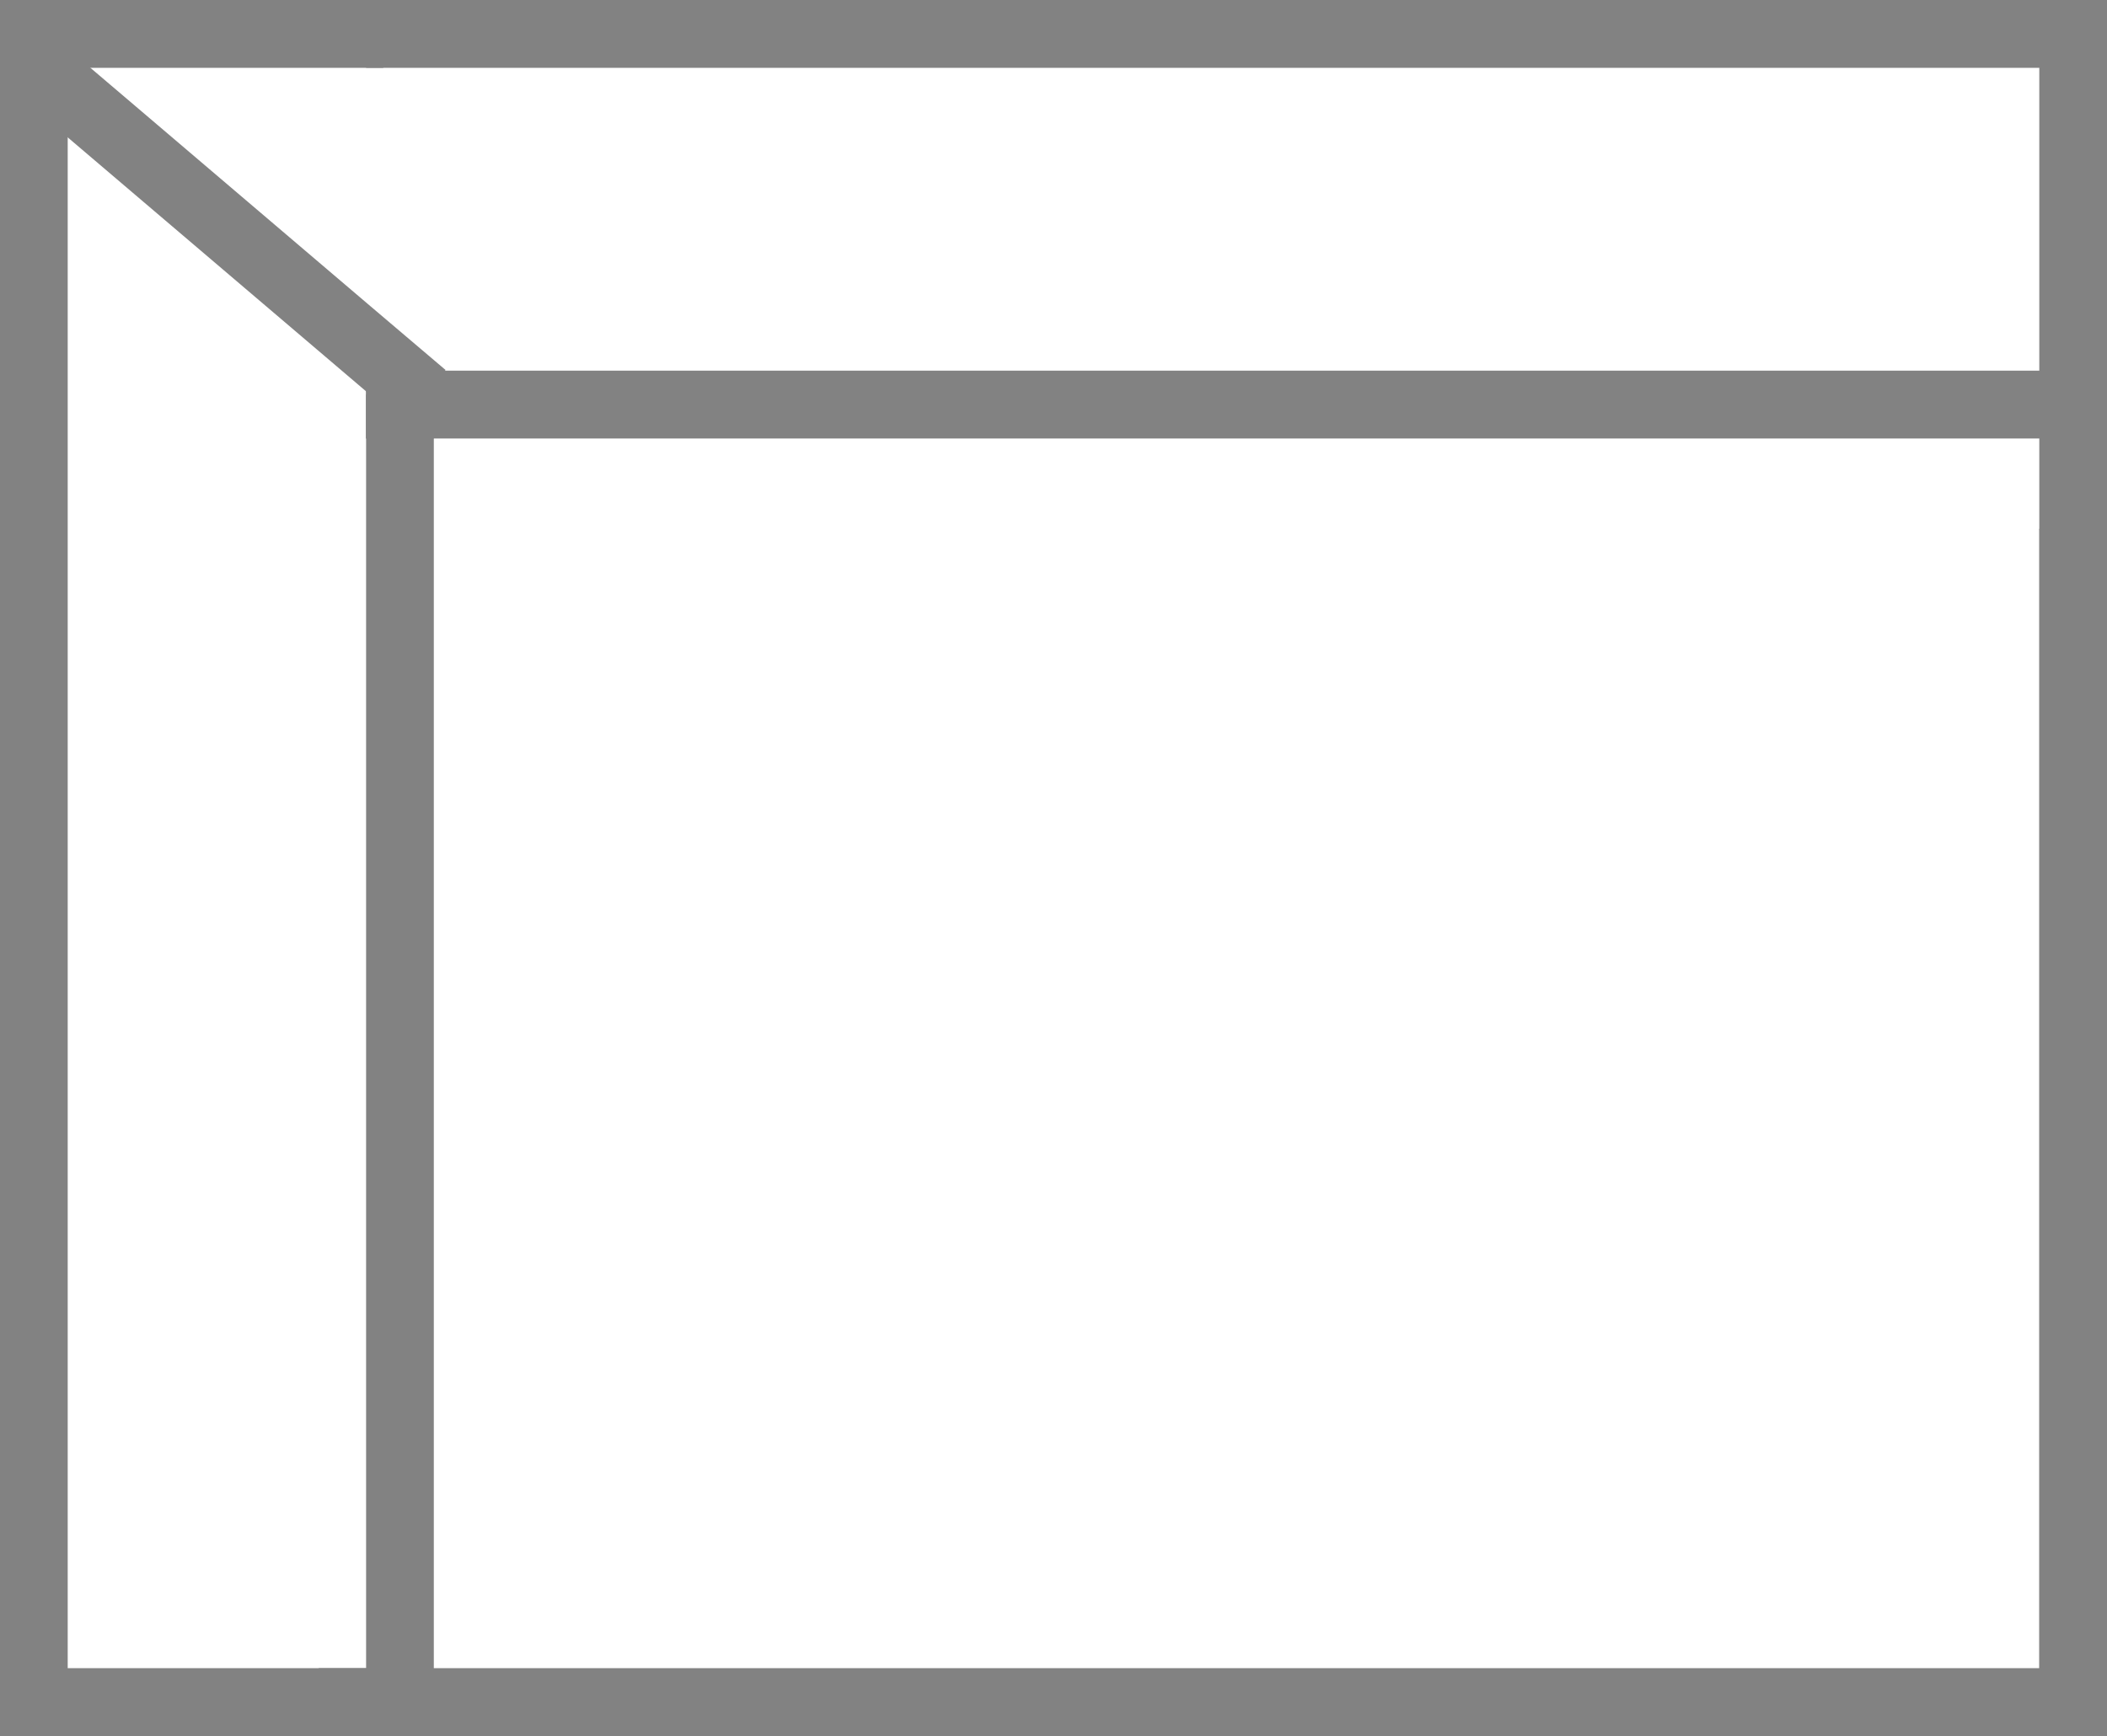 <svg viewBox="0 0 15.591 12.847" height="4.532mm" width="5.5mm" xmlns="http://www.w3.org/2000/svg" data-name="图层 1" id="_图层_1">
  <polyline style="fill: #828282; fill-rule: evenodd;" points="15.089 3.915 15.591 3.915 15.591 12.103 15.591 12.847 15.089 12.847 15.089 12.103 15.089 3.915 15.089 3.915"></polyline>
  <polyline style="fill: #828282; fill-rule: evenodd;" points="0 .083 .501 .083 .501 11.782 .501 12.847 0 12.847 0 11.782 0 .083 0 .083"></polyline>
  <polygon style="fill: #828282; fill-rule: evenodd;" points="15.127 2.743 2.709 2.743 2.709 3.245 15.127 3.245 15.127 2.743 15.127 2.743"></polygon>
  <polygon style="fill: #828282; fill-rule: evenodd;" points="3.21 2.743 2.709 2.743 2.709 3.245 3.21 3.245 3.21 2.743 3.21 2.743"></polygon>
  <polygon style="fill: #828282; fill-rule: evenodd;" points="15.127 12.345 2.359 12.345 2.359 12.847 15.127 12.847 15.127 12.345 15.127 12.345"></polygon>
  <polyline style="fill: #828282; fill-rule: evenodd;" points="15.591 3.163 15.591 3.92 15.09 3.92 15.09 3.163 15.09 .839 15.09 .083 15.591 .083 15.591 .839 15.591 3.163 15.591 3.163"></polyline>
  <polygon style="fill: #828282; fill-rule: evenodd;" points="15.591 0 2.709 0 2.709 .502 15.591 .502 15.591 0 15.591 0"></polygon>
  <polygon style="fill: #828282; fill-rule: evenodd;" points="2.836 0 0 0 0 .502 2.836 .502 2.836 0 2.836 0"></polygon>
  <polygon style="fill: #828282; fill-rule: evenodd;" points="2.836 12.345 .134 12.345 .134 12.847 2.836 12.847 2.836 12.345 2.836 12.345"></polygon>
  <polyline style="fill: #828282; fill-rule: evenodd;" points="2.709 2.919 3.21 2.919 3.21 11.947 3.21 12.767 2.709 12.767 2.709 11.947 2.709 2.919 2.709 2.919"></polyline>
  <polyline style="fill: #828282; fill-rule: evenodd;" points="2.72 2.248 3.297 2.738 2.972 3.12 .626 1.123 .049 .632 .374 .251 .95 .741 2.72 2.248 2.72 2.248"></polyline>
</svg>